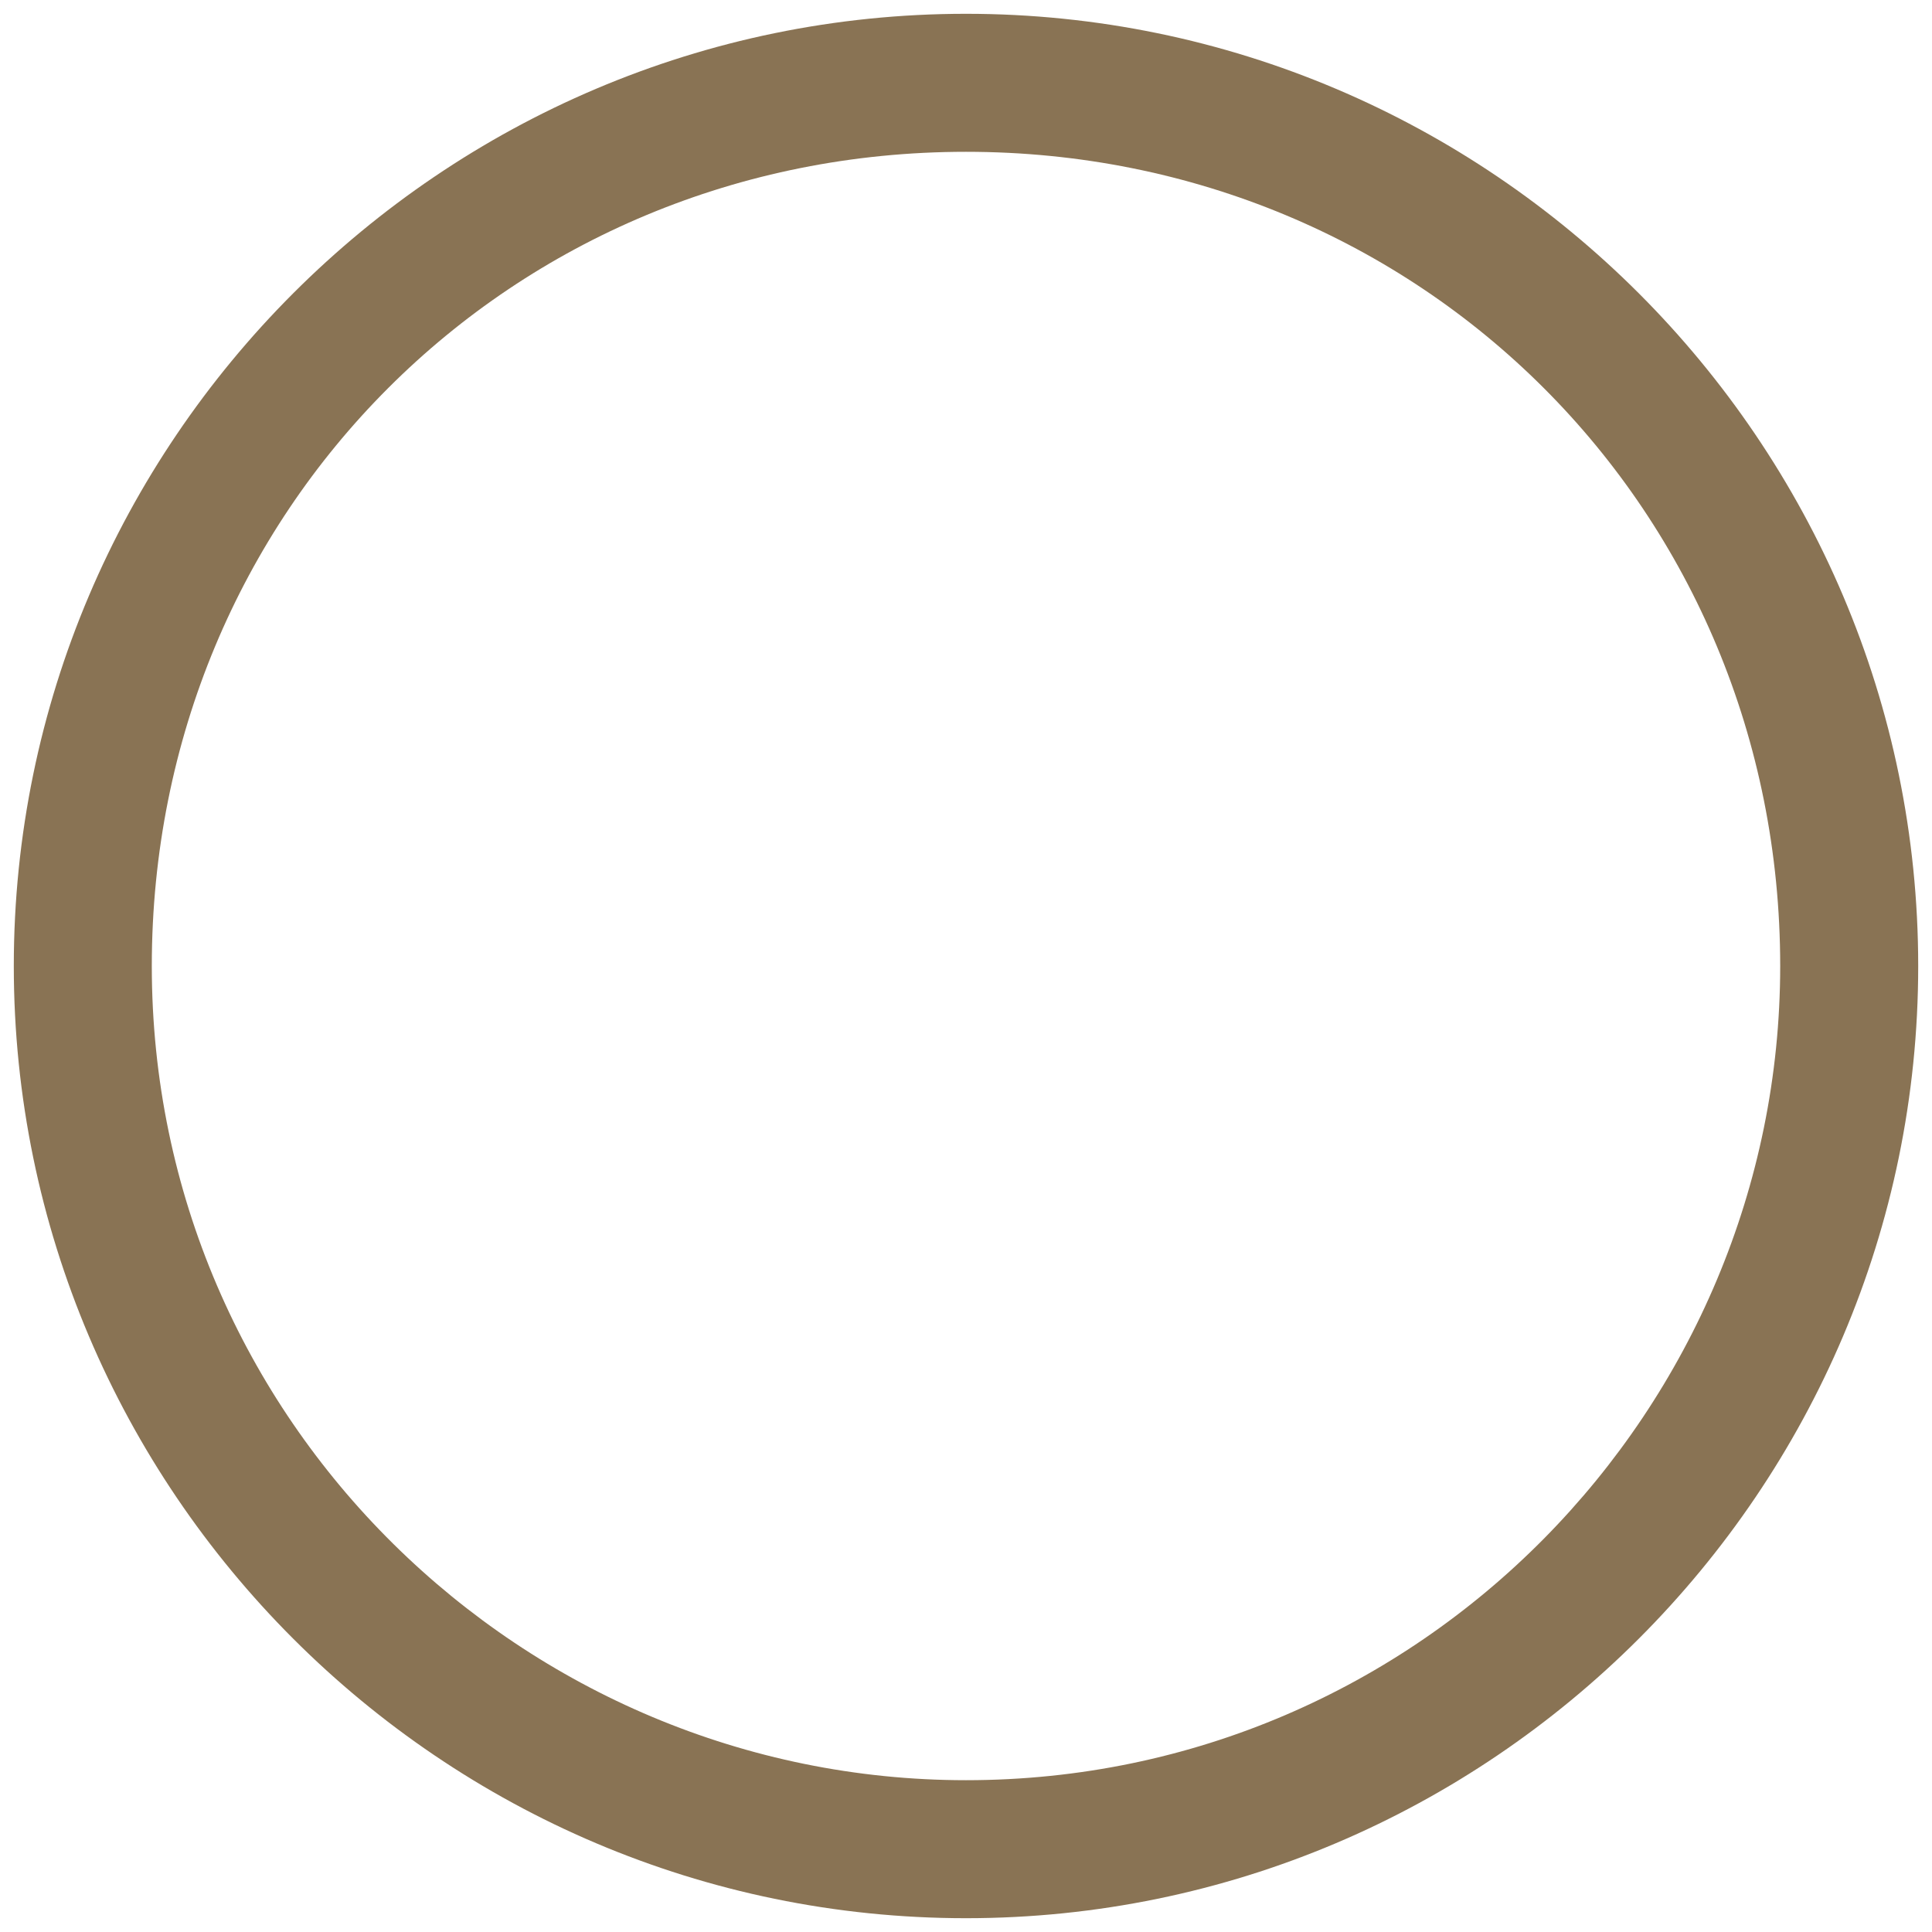 <?xml version="1.0" encoding="utf-8"?>
<!-- Generator: Adobe Illustrator 26.3.1, SVG Export Plug-In . SVG Version: 6.00 Build 0)  -->
<svg version="1.1" id="Layer_1" xmlns="http://www.w3.org/2000/svg" xmlns:xlink="http://www.w3.org/1999/xlink" x="0px" y="0px"
	 viewBox="0 0 14 14" style="enable-background:new 0 0 14 14;" xml:space="preserve">
<style type="text/css">
	.st0{fill:#897354;}
</style>
<g>
	<path class="st0" d="M7,13.9c-3.8,0-6.9-3.1-6.9-6.9c0-3.8,3.1-6.9,6.9-6.9c3.8,0,6.9,3.1,6.9,6.9C13.9,10.8,10.8,13.9,7,13.9z
		 M7,1.1C3.7,1.1,1.1,3.7,1.1,7c0,3.3,2.7,5.9,5.9,5.9c3.3,0,5.9-2.7,5.9-5.9C12.9,3.7,10.3,1.1,7,1.1z"/>
</g>
</svg>
